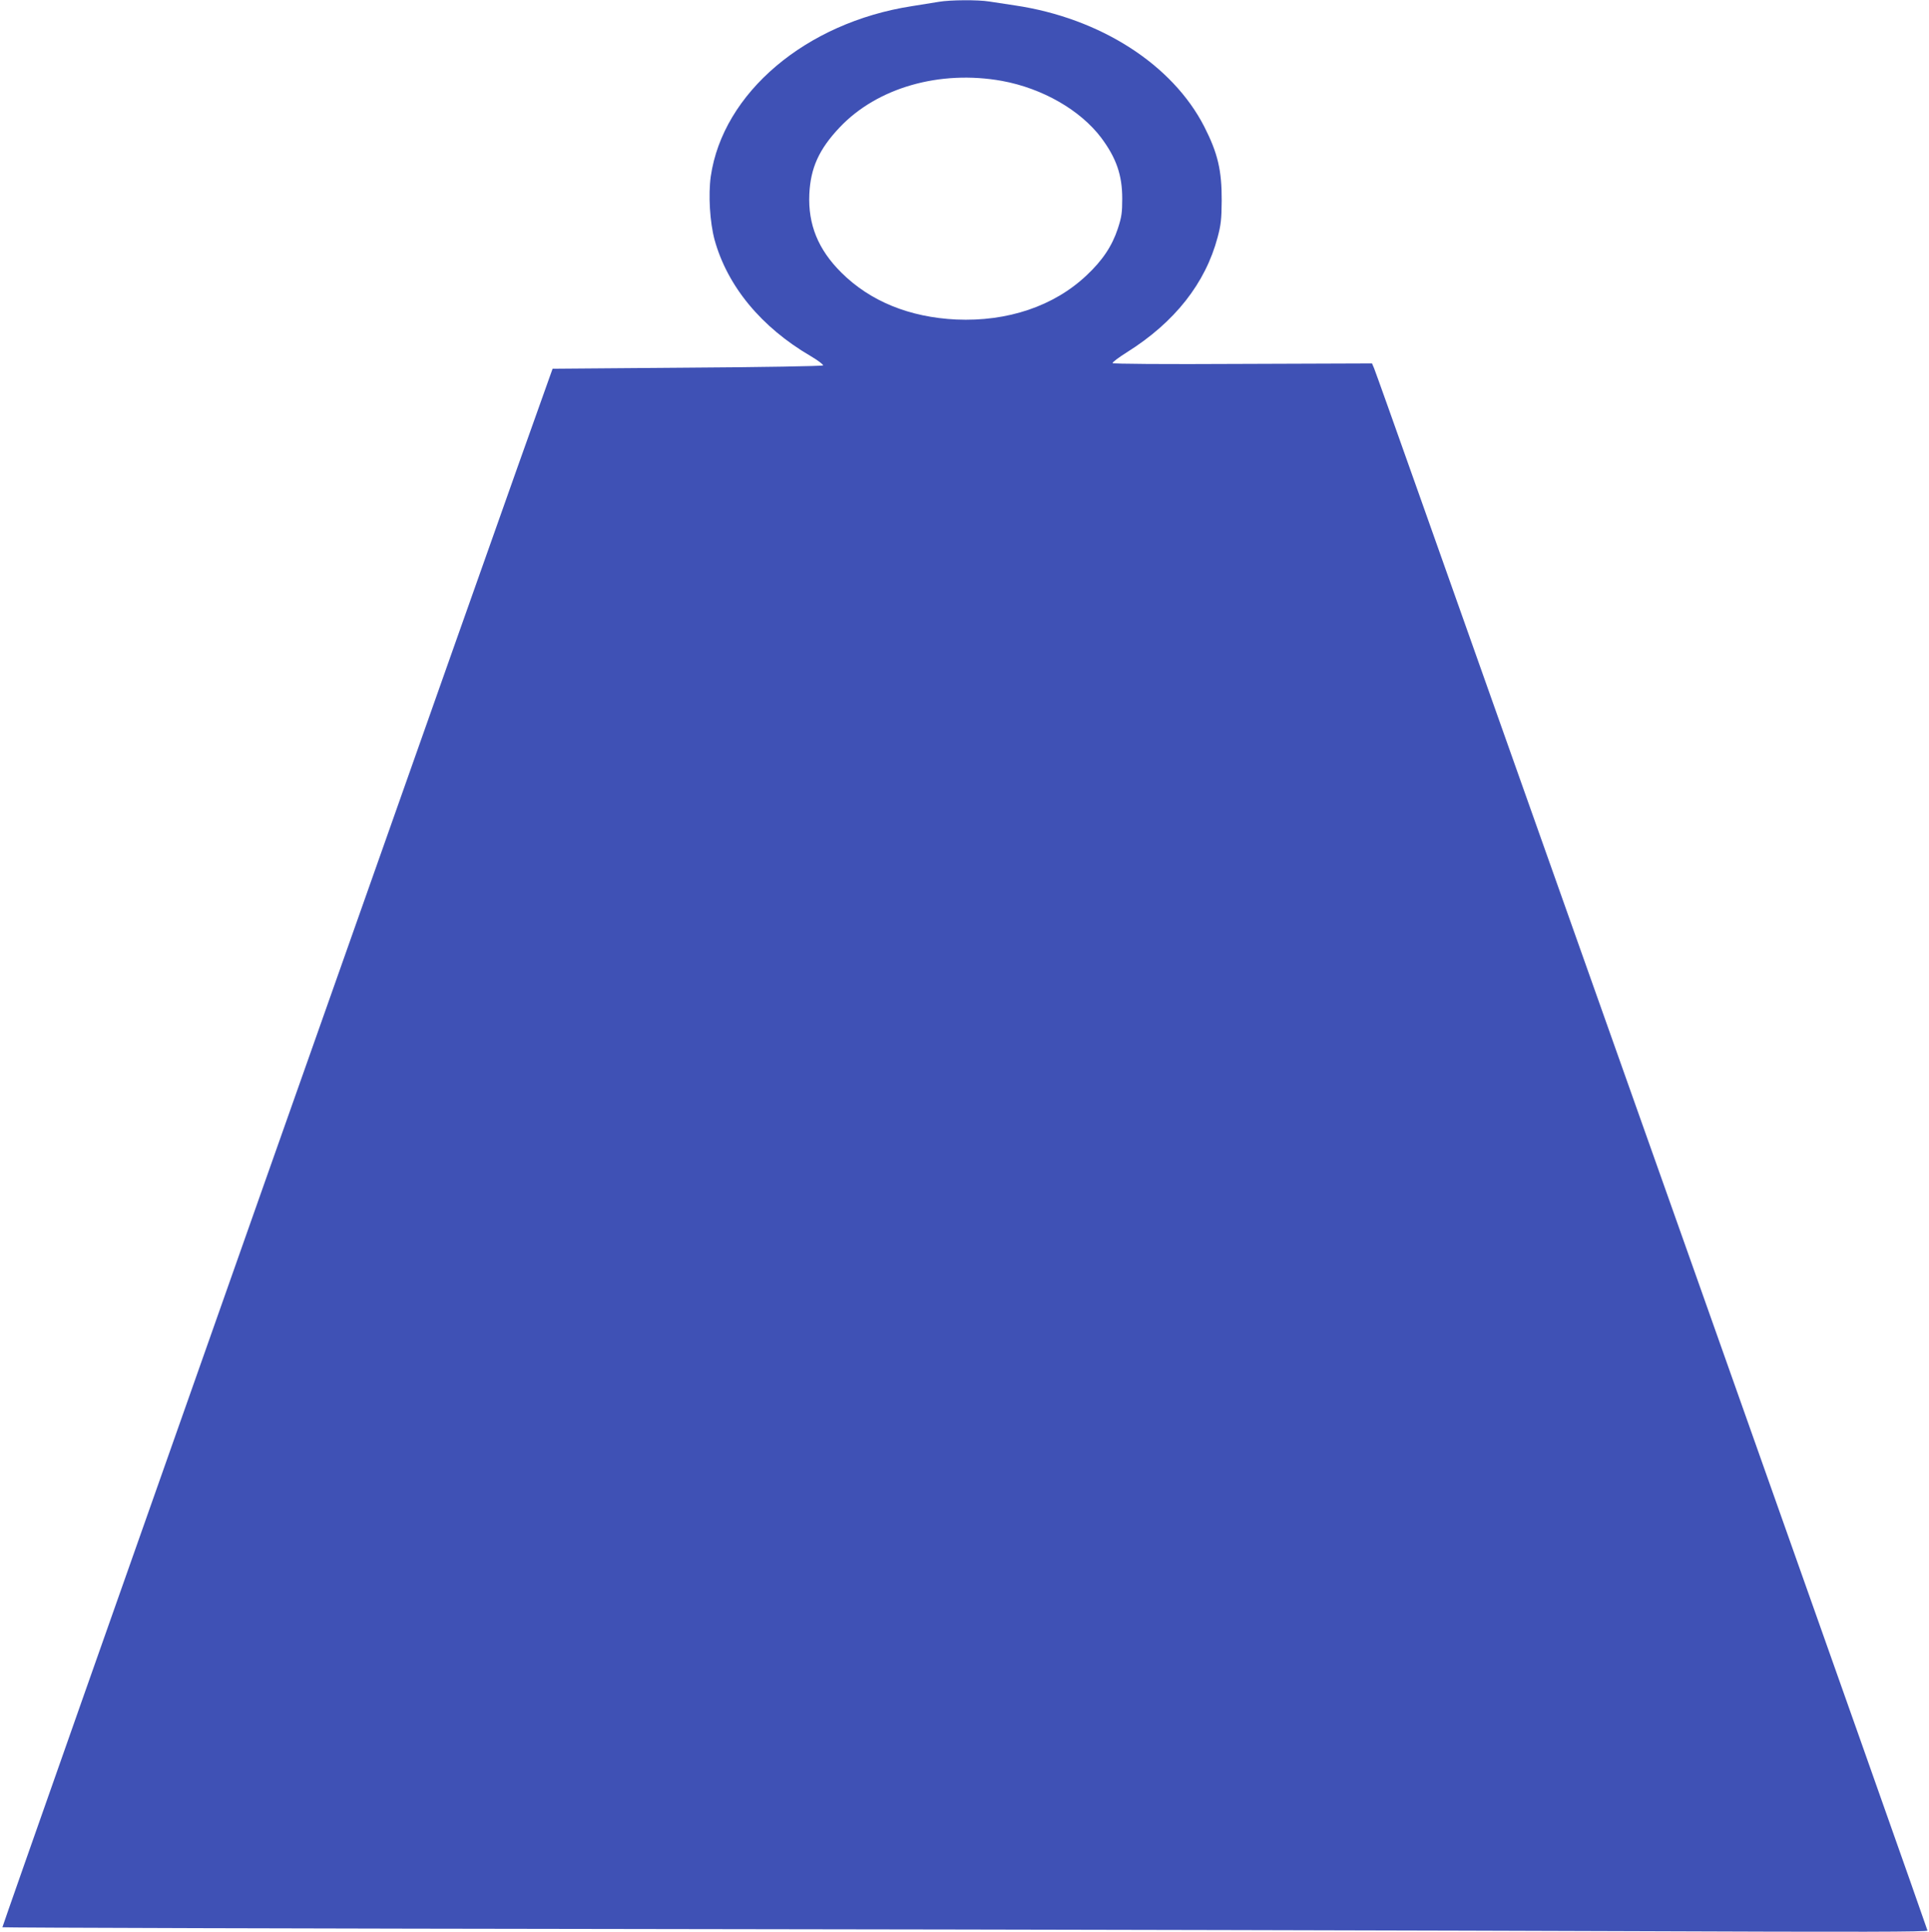 <?xml version="1.0" standalone="no"?>
<!DOCTYPE svg PUBLIC "-//W3C//DTD SVG 20010904//EN"
 "http://www.w3.org/TR/2001/REC-SVG-20010904/DTD/svg10.dtd">
<svg version="1.0" xmlns="http://www.w3.org/2000/svg"
 width="1278pt" height="1280pt" viewBox="0 0 1278 1280"
 preserveAspectRatio="xMidYMid meet">
<g transform="translate(0,1280) scale(0.1,-0.1)"
fill="#3f51b5" stroke="none">
<path d="M6220 12788 c-30 -5 -111 -18 -180 -29 -702 -109 -1251 -575 -1331
-1128 -17 -122 -6 -303 25 -419 85 -308 309 -580 638 -772 49 -29 85 -57 81
-61 -5 -5 -410 -12 -900 -15 l-892 -7 -20 -56 c-195 -536 -3629 -10266 -3625
-10270 3 -3 1993 -9 4422 -12 2429 -3 5298 -10 6375 -14 1522 -6 1957 -5 1957
4 0 6 -693 1966 -1539 4354 -847 2388 -1668 4707 -1826 5152 -158 446 -293
825 -301 844 l-14 33 -857 -3 c-533 -3 -859 0 -862 5 -2 6 41 38 95 72 317
199 520 457 601 762 22 82 26 120 27 242 1 201 -26 315 -115 490 -211 413
-690 720 -1254 804 -60 9 -138 21 -171 26 -74 12 -258 11 -334 -2z m418 -524
c268 -49 519 -193 658 -377 99 -133 139 -246 139 -402 0 -95 -4 -122 -29 -199
-38 -116 -102 -212 -208 -311 -216 -204 -524 -307 -863 -292 -310 15 -570 121
-761 311 -154 153 -221 319 -212 520 8 173 64 297 200 441 249 264 664 383
1076 309z"/>
</g>
</svg>
